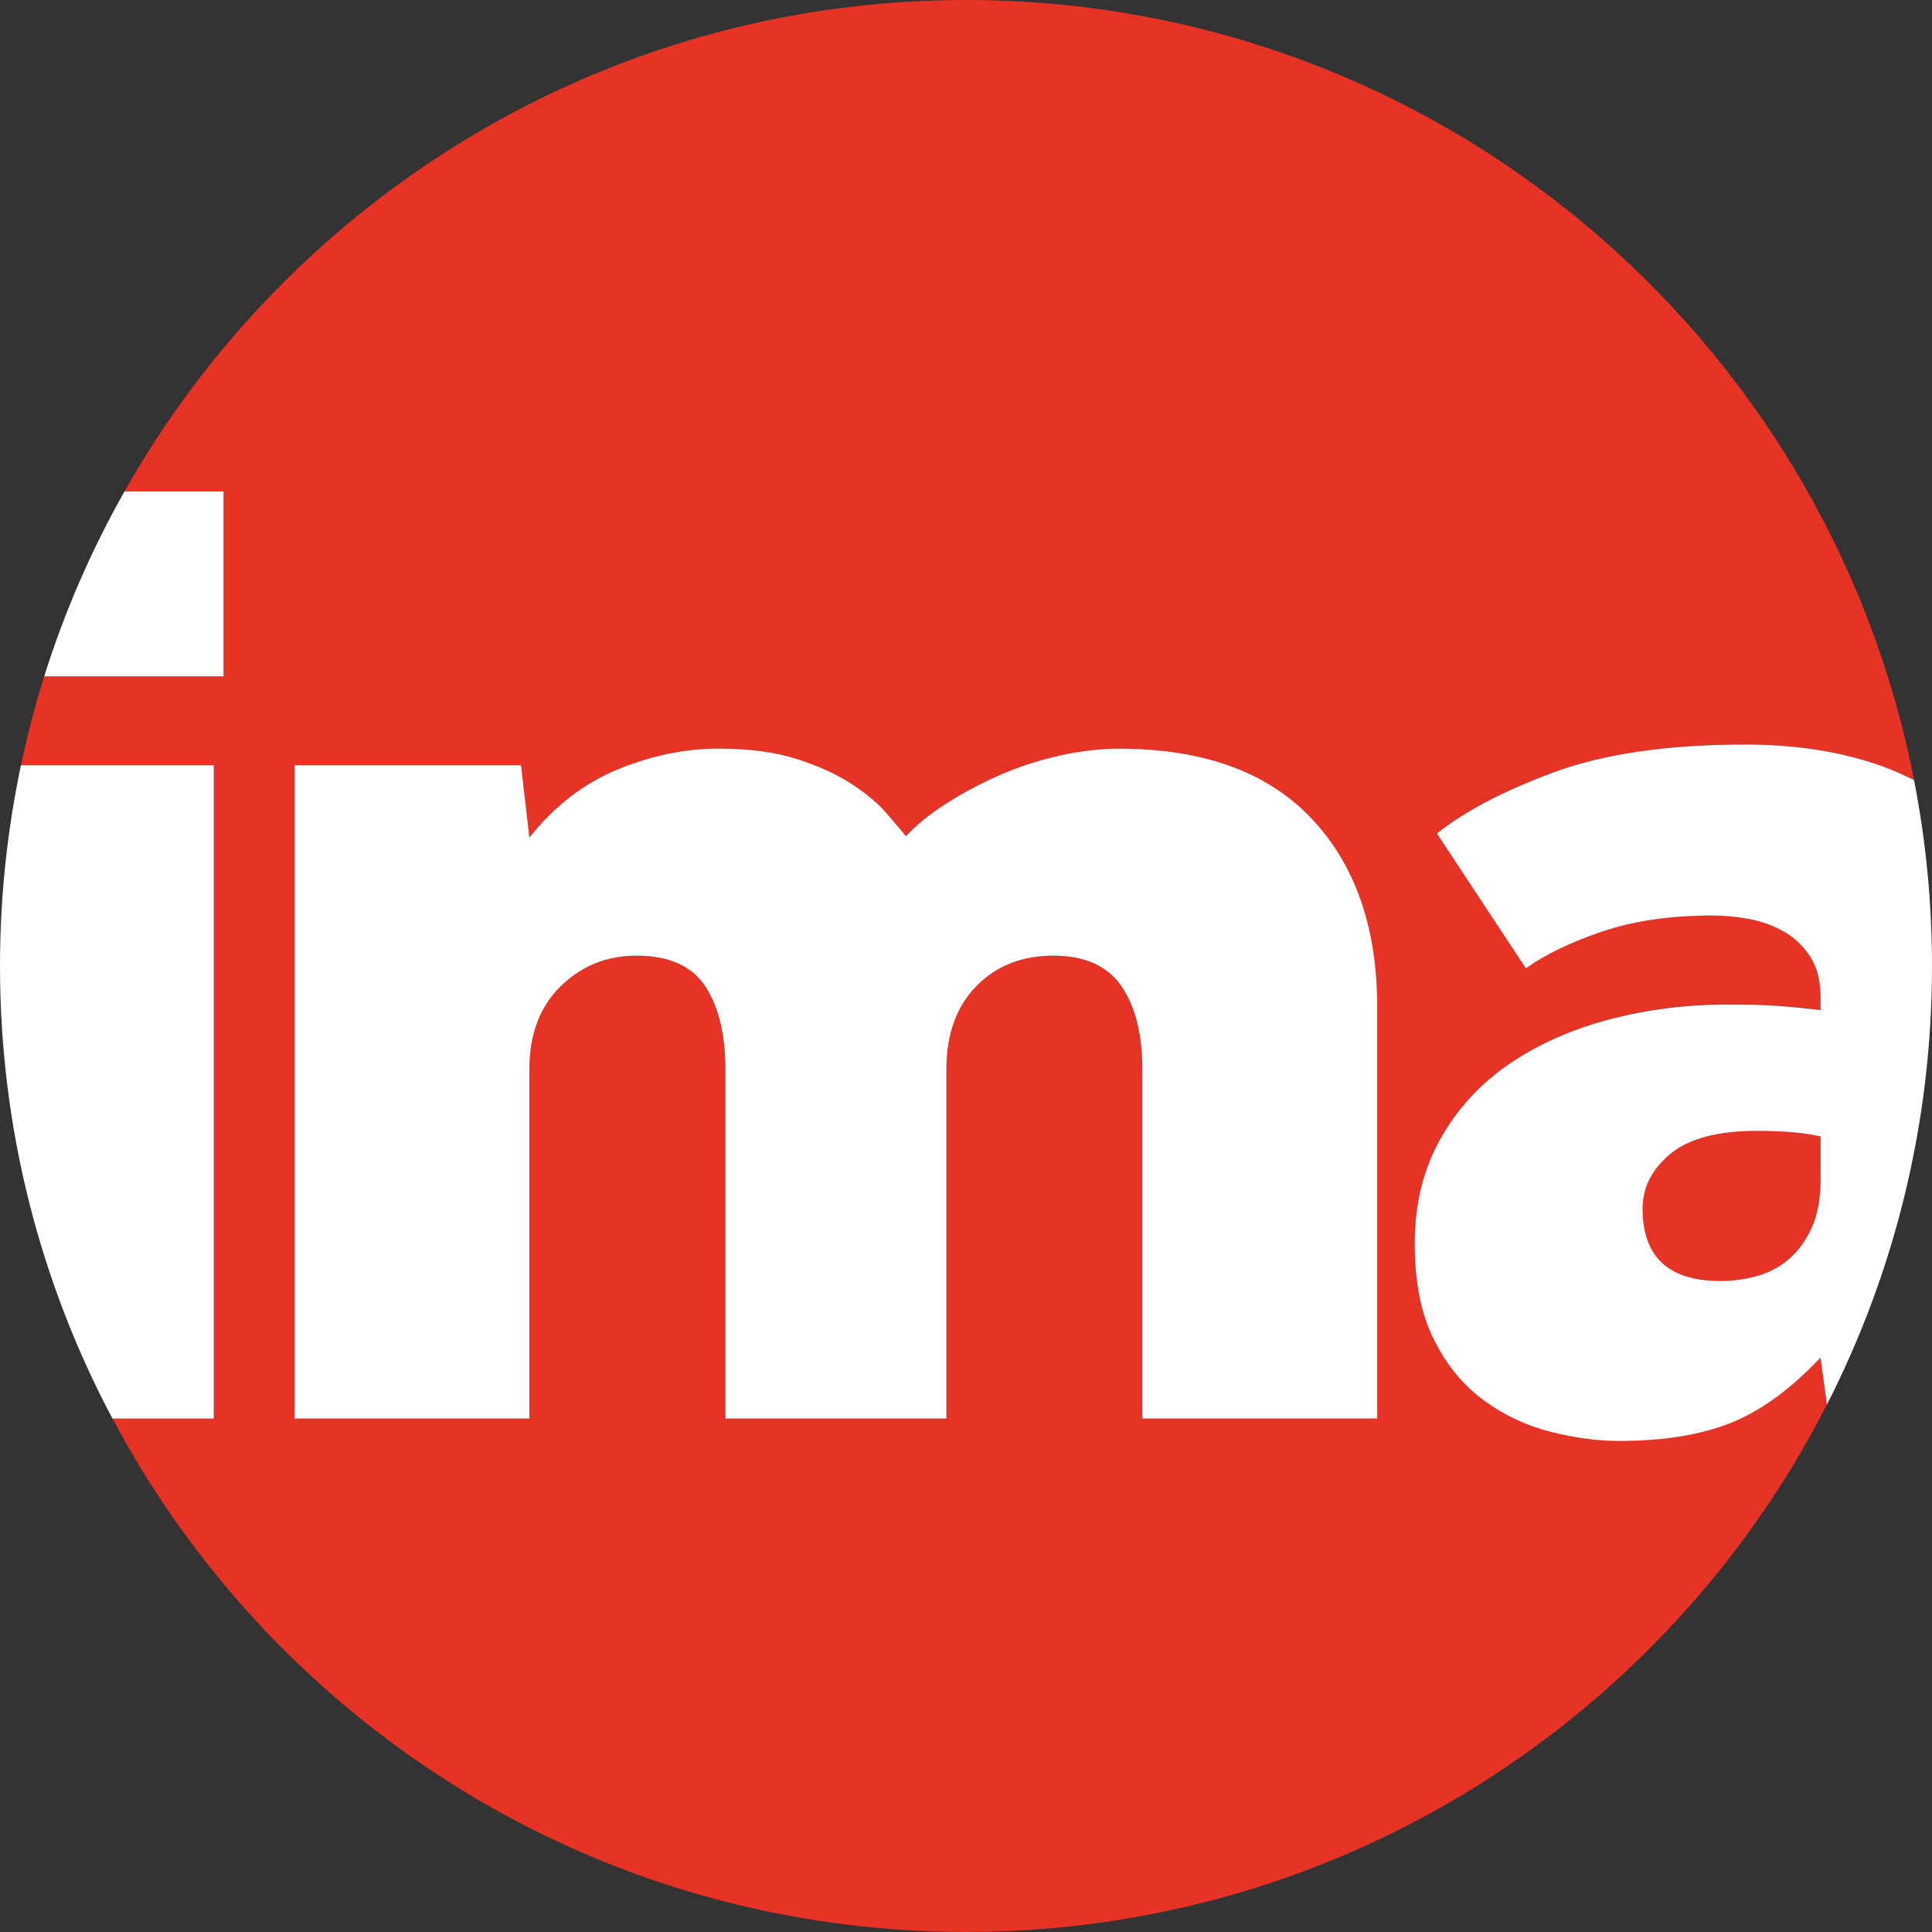 <?xml version="1.0" encoding="utf-8"?>
<!-- Generator: Adobe Illustrator 23.0.2, SVG Export Plug-In . SVG Version: 6.00 Build 0)  -->
<svg version="1.1" id="Layer_1" xmlns="http://www.w3.org/2000/svg" xmlns:xlink="http://www.w3.org/1999/xlink" x="0px" y="0px"
	 viewBox="0 0 324.08 324.08" style="enable-background:new 0 0 324.08 324.08;" xml:space="preserve">
<rect x="0" y="0" width="324.08" height="324.08" fill="#333333" stroke="none"/>
<style type="text/css">
	.st0{fill:#E73325;}
	.st1{fill:#FFFFFF;}
</style>
<g>
	<path class="st0" d="M292.8,124.88c7.61,0,14.53,0.97,20.75,2.91c2.67,0.84,5.17,1.87,7.52,3.07C306.54,56.29,240.87,0,162.04,0
		C101.48,0,48.69,33.23,20.88,82.44h16.62v31.01H7.42c-1.53,4.88-2.83,9.86-3.9,14.92h32.35v109.58h-17
		c27.22,51.23,81.12,86.12,143.18,86.12c63.01,0,117.62-35.97,144.42-88.49l-1.08-7.89c-4.98,5.29-9.99,8.94-15.04,10.96
		c-5.05,2.02-11.31,3.03-18.77,3.03c-3.58,0-7.38-0.51-11.42-1.52c-4.04-1.01-7.77-2.76-11.19-5.25c-3.42-2.48-6.22-5.87-8.39-10.14
		c-2.18-4.27-3.26-9.68-3.26-16.2s1.4-12.32,4.2-17.37c2.8-5.05,6.6-9.25,11.42-12.59c4.82-3.34,10.41-5.87,16.79-7.58
		c6.37-1.71,13.06-2.56,20.05-2.56c3.57,0,6.41,0.08,8.51,0.23c2.1,0.16,4.47,0.39,7.11,0.7v-2.1c0-2.8-0.58-5.09-1.75-6.88
		c-1.17-1.79-2.64-3.18-4.43-4.2c-1.79-1.01-3.73-1.71-5.83-2.1c-2.1-0.39-4.16-0.58-6.18-0.58c-7,0-13.14,0.9-18.42,2.68
		c-5.29,1.79-9.56,3.85-12.82,6.18l-14.92-22.62c4.66-3.73,11.19-7.15,19.58-10.26C269.01,126.43,279.74,124.88,292.8,124.88z
		 M231.01,237.96h-39.4v-58.52c0-5.91-1.17-10.57-3.5-13.99c-2.33-3.42-6.14-5.13-11.42-5.13c-5.29,0-9.6,1.71-12.94,5.13
		c-3.34,3.42-5.01,8.08-5.01,13.99v58.52h-37.07v-58.52c0-5.91-1.13-10.57-3.38-13.99c-2.25-3.42-6.1-5.13-11.54-5.13
		c-4.98,0-9.21,1.71-12.71,5.13c-3.5,3.42-5.25,8.08-5.25,13.99v58.52h-39.4V128.37h38l1.4,12.12c4.2-5.28,9.13-9.09,14.8-11.42
		c5.67-2.33,11.31-3.5,16.9-3.5c5.13,0,9.52,0.58,13.17,1.75c3.65,1.17,6.72,2.56,9.21,4.2c2.48,1.63,4.43,3.26,5.83,4.9
		c1.4,1.63,2.48,2.91,3.26,3.85c1.71-1.87,3.96-3.69,6.76-5.48c2.8-1.79,5.79-3.38,8.98-4.78c3.18-1.4,6.53-2.48,10.03-3.26
		c3.5-0.78,6.8-1.17,9.91-1.17c14.14,0,24.91,3.89,32.29,11.66c7.38,7.77,11.08,18.34,11.08,31.71V237.96z M294.66,189.69
		c4.51,0,8.08,0.31,10.73,0.93v7.23c0,3.26-0.51,5.99-1.52,8.16c-1.01,2.18-2.3,3.93-3.85,5.25c-1.56,1.32-3.34,2.25-5.36,2.8
		c-2.02,0.55-4.04,0.82-6.06,0.82c-8.71,0-13.06-4.04-13.06-12.12c0-3.57,1.55-6.65,4.66-9.21
		C283.31,190.98,288.13,189.69,294.66,189.69z"/>
	<path class="st1" d="M321.07,130.87c-2.35-1.21-4.86-2.24-7.52-3.07c-6.22-1.94-13.14-2.91-20.75-2.91
		c-13.06,0-23.78,1.56-32.18,4.66c-8.39,3.11-14.92,6.53-19.58,10.26l14.92,22.62c3.26-2.33,7.54-4.39,12.82-6.18
		c5.28-1.78,11.42-2.68,18.42-2.68c2.02,0,4.08,0.2,6.18,0.58c2.1,0.39,4.04,1.09,5.83,2.1c1.79,1.01,3.26,2.41,4.43,4.2
		c1.17,1.79,1.75,4.08,1.75,6.88v2.1c-2.65-0.31-5.01-0.54-7.11-0.7c-2.1-0.15-4.94-0.23-8.51-0.23c-6.99,0-13.68,0.86-20.05,2.56
		c-6.38,1.71-11.97,4.24-16.79,7.58c-4.82,3.34-8.63,7.54-11.42,12.59c-2.8,5.05-4.2,10.84-4.2,17.37s1.09,11.93,3.26,16.2
		c2.17,4.28,4.97,7.66,8.39,10.14c3.42,2.49,7.15,4.23,11.19,5.25c4.04,1.01,7.85,1.52,11.42,1.52c7.46,0,13.72-1.01,18.77-3.03
		c5.05-2.02,10.06-5.67,15.04-10.96l1.08,7.89c11.26-22.07,17.62-47.07,17.62-73.55C324.08,151.37,323.04,140.95,321.07,130.87z
		 M305.39,197.85c0,3.26-0.51,5.99-1.52,8.16c-1.01,2.18-2.3,3.93-3.85,5.25c-1.56,1.32-3.34,2.25-5.36,2.8
		c-2.02,0.55-4.04,0.82-6.06,0.82c-8.71,0-13.06-4.04-13.06-12.12c0-3.57,1.55-6.65,4.66-9.21c3.11-2.56,7.93-3.85,14.46-3.85
		c4.51,0,8.08,0.31,10.73,0.93V197.85z M20.88,82.44h16.62v31.01H7.42C10.83,102.58,15.36,92.2,20.88,82.44z M3.51,128.37h32.35
		v109.58h-17C6.83,215.31,0,189.47,0,162.04C0,150.49,1.22,139.24,3.51,128.37z M219.94,137.23c7.38,7.77,11.08,18.34,11.08,31.71
		v69.01h-39.4v-58.52c0-5.91-1.17-10.57-3.5-13.99c-2.33-3.42-6.14-5.13-11.42-5.13c-5.29,0-9.6,1.71-12.94,5.13
		c-3.34,3.42-5.01,8.08-5.01,13.99v58.52h-37.07v-58.52c0-5.91-1.13-10.57-3.38-13.99c-2.25-3.42-6.1-5.13-11.54-5.13
		c-4.98,0-9.21,1.71-12.71,5.13c-3.5,3.42-5.25,8.08-5.25,13.99v58.52h-39.4V128.37h38l1.4,12.12c4.2-5.28,9.13-9.09,14.8-11.42
		c5.67-2.33,11.31-3.5,16.9-3.5c5.13,0,9.52,0.58,13.17,1.75c3.65,1.17,6.72,2.56,9.21,4.2c2.48,1.63,4.43,3.26,5.83,4.9
		c1.4,1.63,2.48,2.91,3.26,3.85c1.71-1.87,3.96-3.69,6.76-5.48c2.8-1.79,5.79-3.38,8.98-4.78c3.18-1.4,6.53-2.48,10.03-3.26
		c3.5-0.78,6.8-1.17,9.91-1.17C201.79,125.58,212.55,129.46,219.94,137.23z"/>
</g>
</svg>
